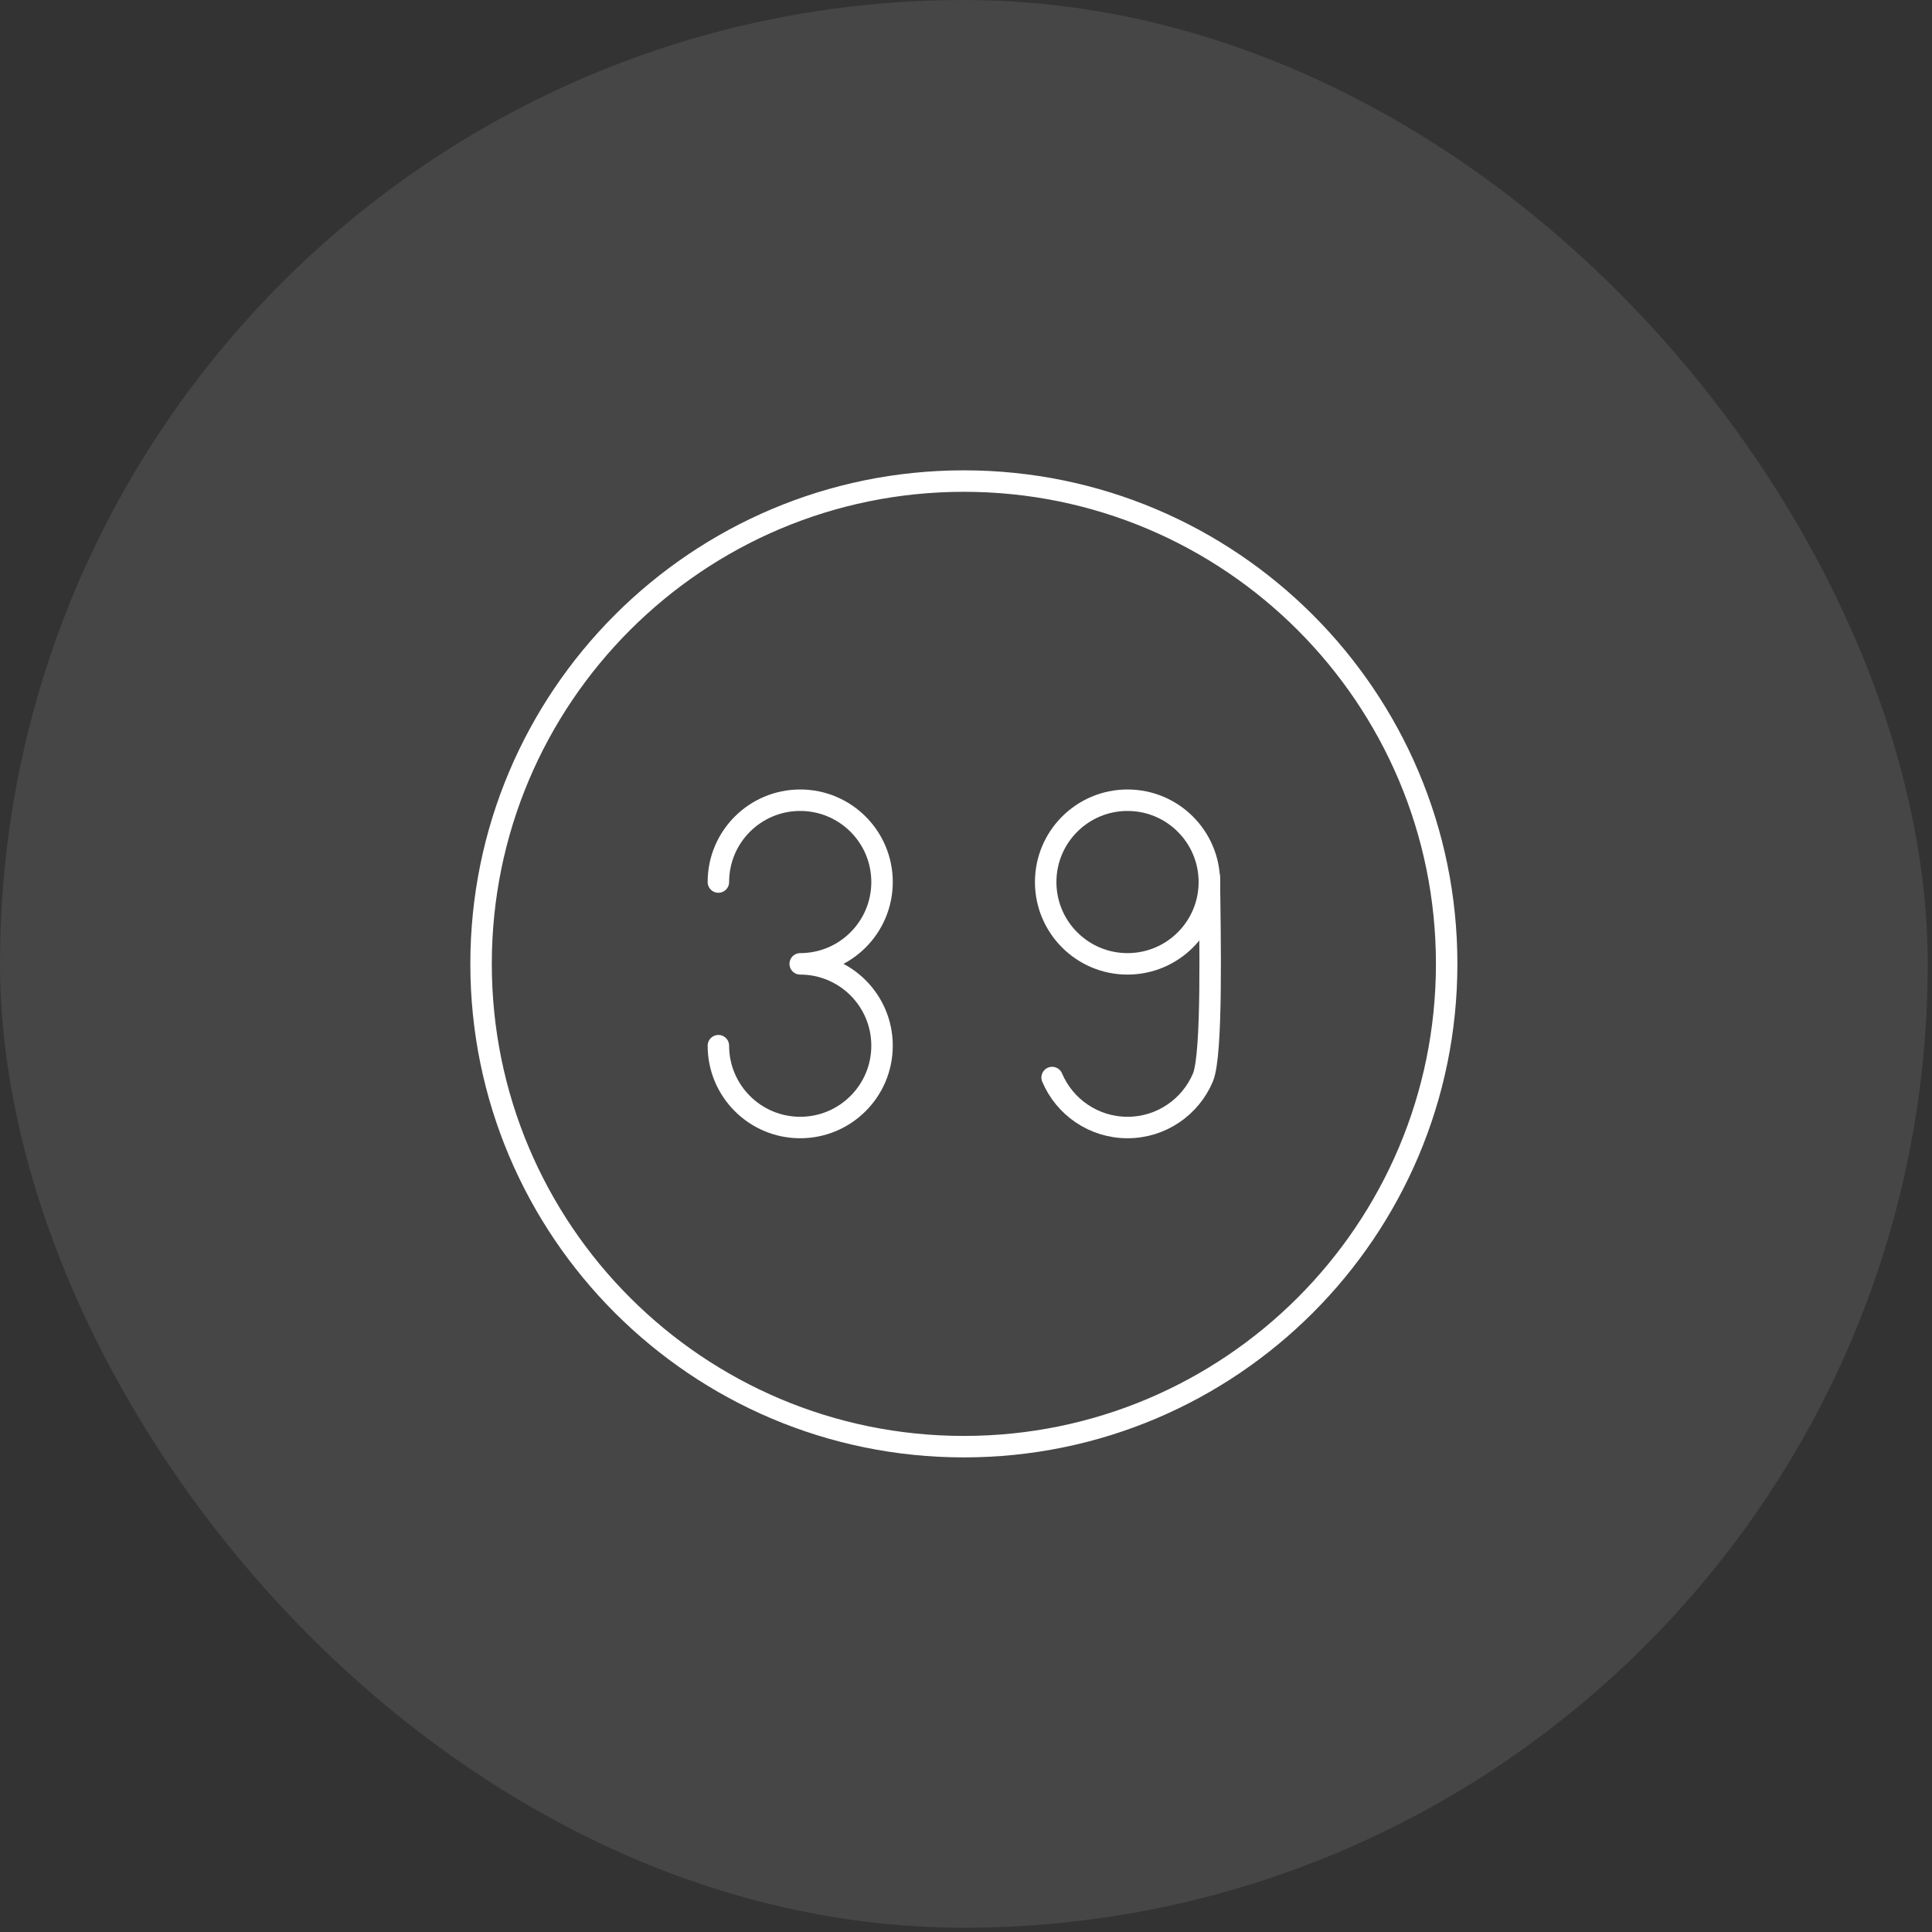 <svg width="90" height="90" viewBox="0 0 90 90" fill="none" xmlns="http://www.w3.org/2000/svg">
<rect x="0" y="0" width="90" height="90" fill="#333333" stroke="none"/>
<rect width="89.801" height="89.801" rx="44.9" fill="#F9F9F9" fill-opacity="0.1"/>
<g clip-path="url(#clip0_0_6502)">
<path d="M44.9 67.391C57.321 67.391 67.391 57.321 67.391 44.9C67.391 32.479 57.321 22.41 44.9 22.41C32.479 22.41 22.41 32.479 22.41 44.9C22.41 57.321 32.479 67.391 44.9 67.391Z" stroke="white" stroke-miterlimit="10" stroke-linecap="round" stroke-linejoin="round"/>
<path d="M33.465 48.712C33.465 50.818 35.172 52.524 37.277 52.524C39.382 52.524 41.089 50.817 41.089 48.712C41.089 46.607 39.382 44.9 37.277 44.9C39.382 44.9 41.089 43.194 41.089 41.089C41.089 38.983 39.382 37.277 37.277 37.277C35.171 37.277 33.465 38.983 33.465 41.089" stroke="white" stroke-miterlimit="10" stroke-linecap="round" stroke-linejoin="round"/>
<path d="M52.524 44.9C54.629 44.9 56.336 43.194 56.336 41.089C56.336 38.983 54.629 37.277 52.524 37.277C50.419 37.277 48.712 38.983 48.712 41.089C48.712 43.194 50.419 44.9 52.524 44.9Z" stroke="white" stroke-miterlimit="10" stroke-linecap="round" stroke-linejoin="round"/>
<path d="M49.012 50.196C49.592 51.568 50.949 52.524 52.524 52.524C54.11 52.524 55.46 51.558 56.036 50.196C56.491 49.122 56.366 43.543 56.336 40.861" stroke="white" stroke-miterlimit="10" stroke-linecap="round" stroke-linejoin="round"/>
</g>
<defs>
<clipPath id="clip0_0_6502">
<rect width="47" height="47" fill="white" transform="translate(21.4 21.4)"/>
</clipPath>
</defs>
</svg>
